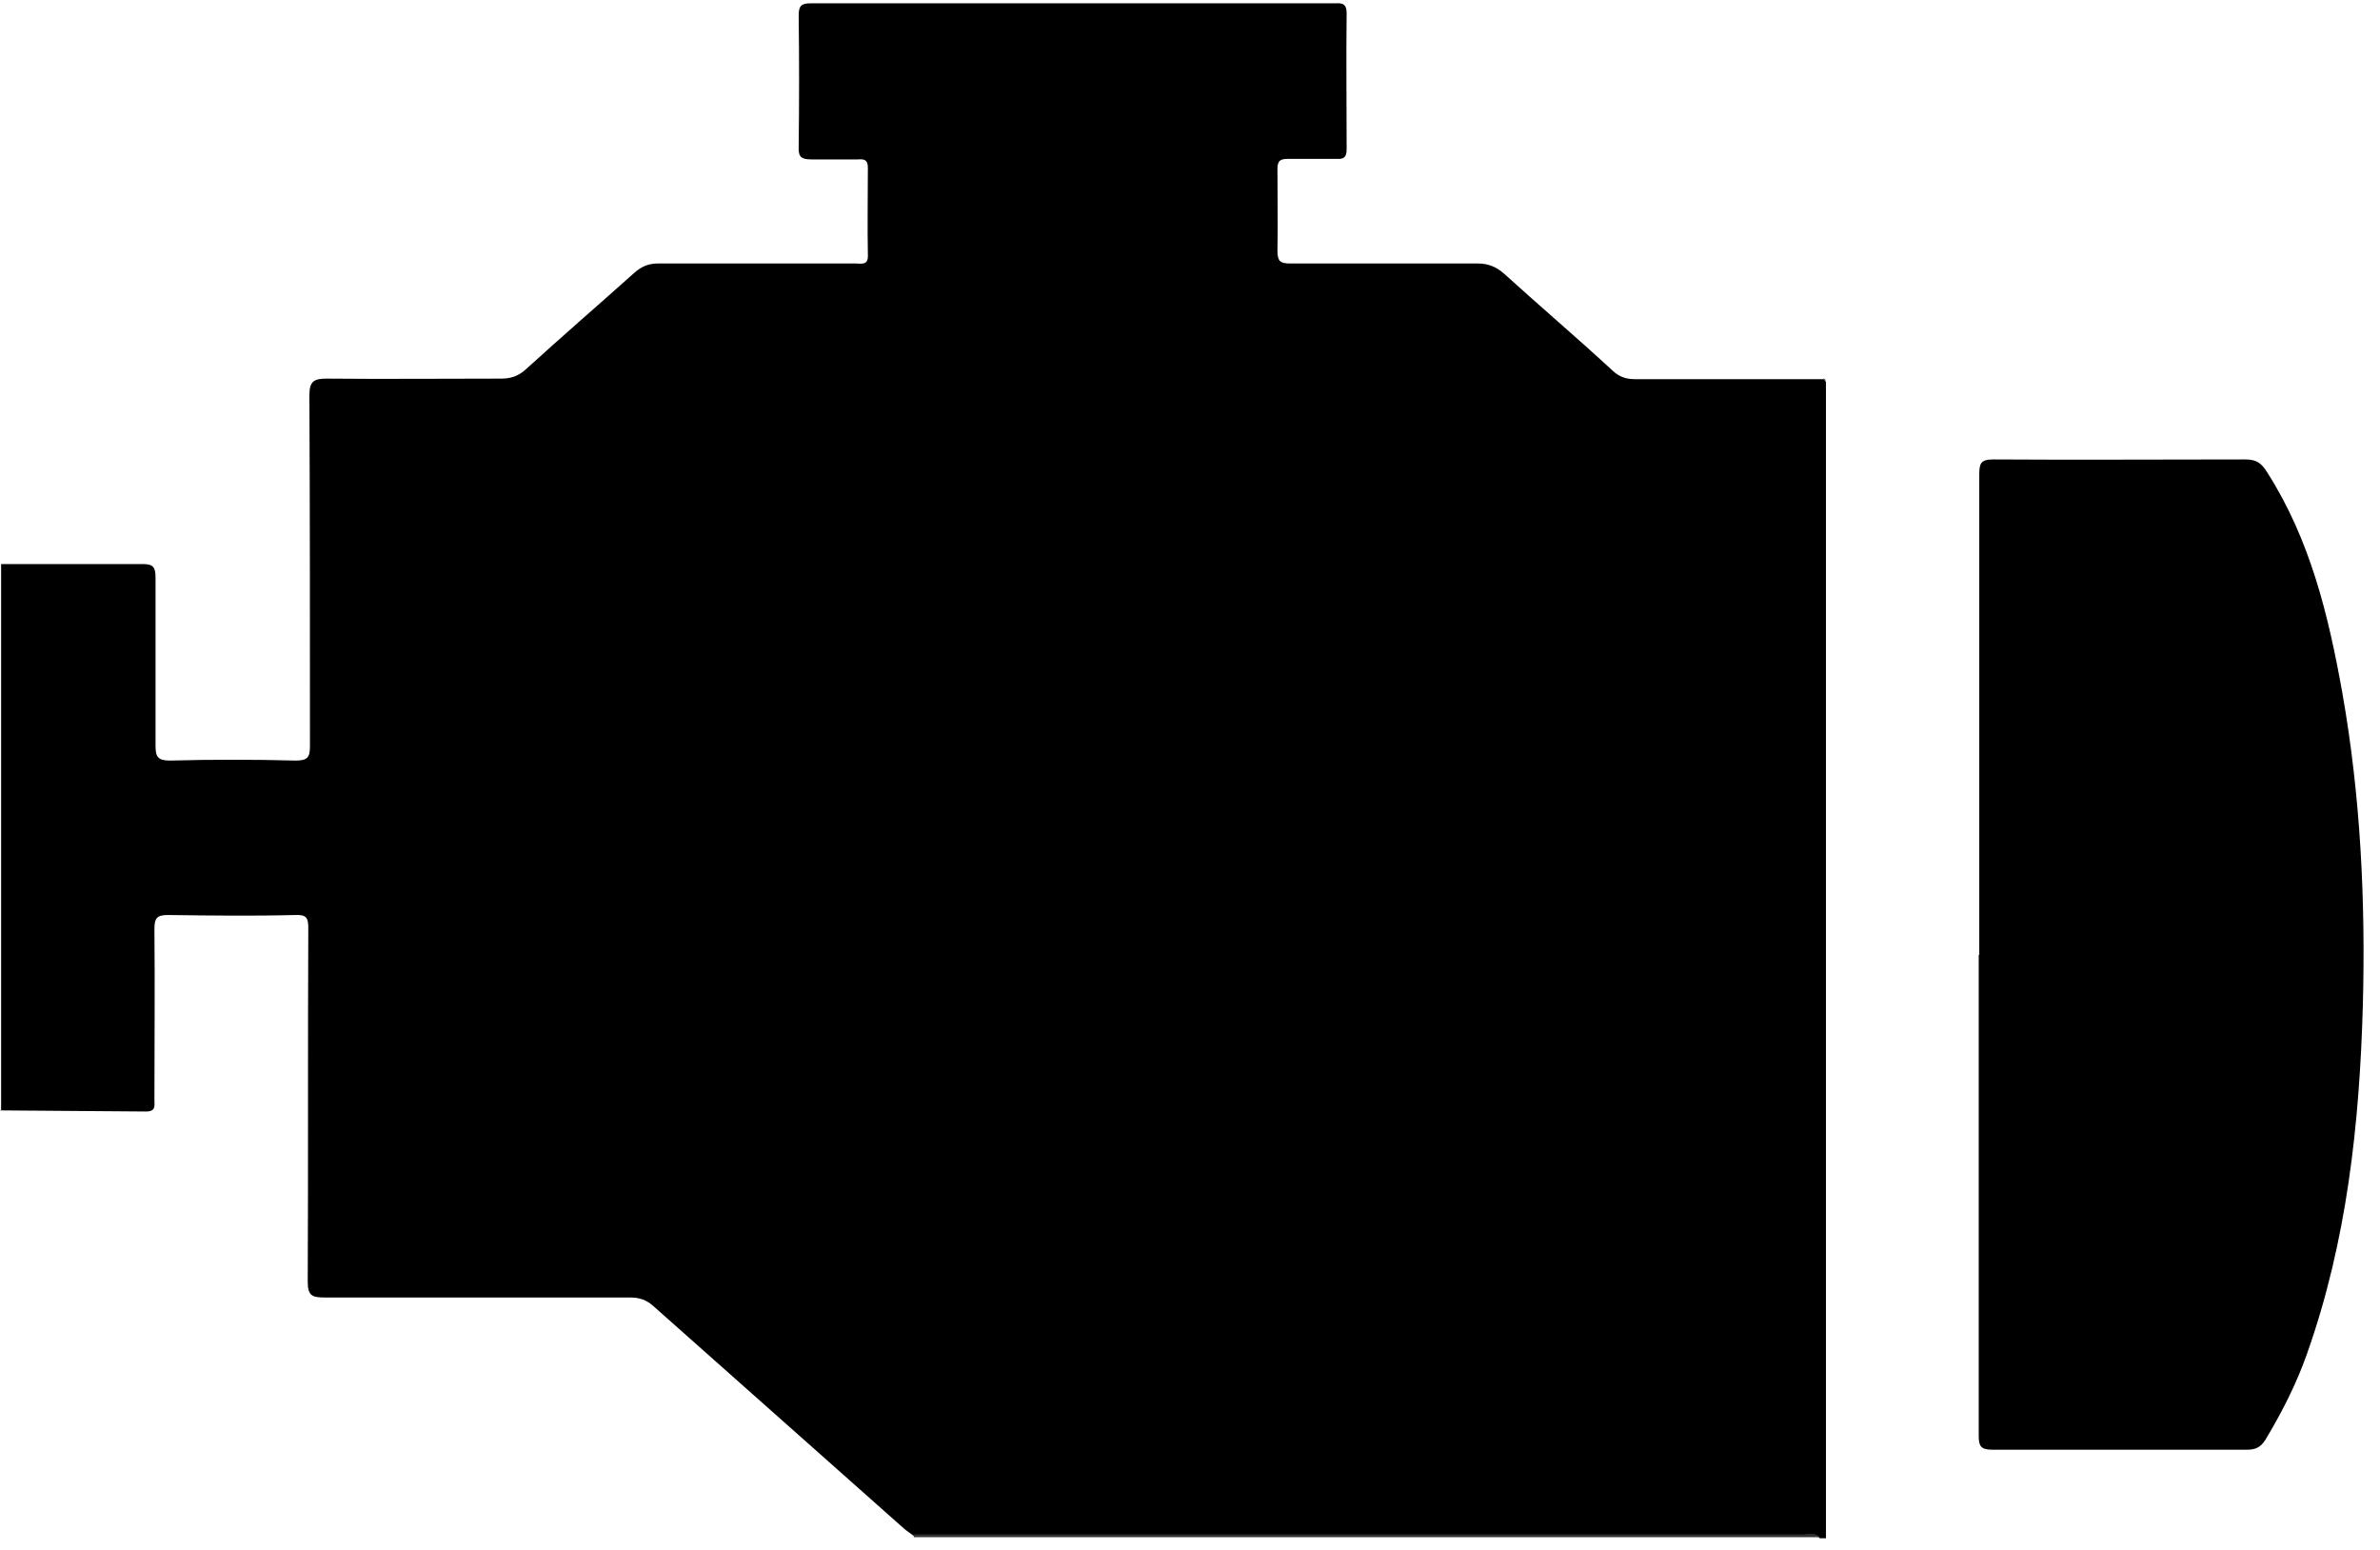 <svg width="43" height="28" viewBox="0 0 43 28" fill="none" xmlns="http://www.w3.org/2000/svg">
<path d="M0.02 20.05V10.19C0.87 10.19 1.73 10.19 2.58 10.19C2.77 10.19 2.81 10.25 2.81 10.43C2.81 11.44 2.81 12.45 2.81 13.47C2.81 13.67 2.85 13.74 3.07 13.74C3.83 13.72 4.58 13.72 5.34 13.74C5.56 13.74 5.6 13.68 5.6 13.48C5.6 11.37 5.6 9.25 5.59 7.14C5.59 6.89 5.67 6.84 5.9 6.84C6.95 6.85 8 6.84 9.05 6.84C9.22 6.84 9.35 6.8 9.48 6.69C10.14 6.09 10.81 5.51 11.47 4.92C11.6 4.81 11.72 4.76 11.89 4.76C13.08 4.76 14.27 4.76 15.46 4.76C15.57 4.76 15.69 4.8 15.68 4.6C15.67 4.08 15.68 3.55 15.68 3.03C15.68 2.89 15.62 2.87 15.5 2.88C15.22 2.88 14.95 2.88 14.67 2.88C14.49 2.88 14.42 2.85 14.43 2.65C14.44 1.86 14.44 1.07 14.43 0.28C14.43 0.1 14.48 0.06 14.65 0.06C15.65 0.06 16.66 0.06 17.66 0.06C19.8 0.06 21.94 0.06 24.09 0.06C24.21 0.06 24.33 0.03 24.33 0.24C24.32 1.06 24.33 1.87 24.33 2.69C24.33 2.83 24.29 2.88 24.15 2.87C23.86 2.87 23.56 2.87 23.27 2.87C23.12 2.87 23.08 2.91 23.08 3.06C23.08 3.55 23.09 4.04 23.08 4.53C23.08 4.72 23.13 4.76 23.31 4.76C24.44 4.76 25.57 4.76 26.7 4.76C26.89 4.76 27.03 4.82 27.17 4.94C27.82 5.53 28.49 6.1 29.14 6.7C29.26 6.81 29.38 6.85 29.54 6.85C30.68 6.85 31.81 6.85 32.95 6.85L32.99 6.9C32.99 7.01 32.99 7.11 32.99 7.22C32.99 14.08 32.99 20.94 32.99 27.79H32.88C32.78 27.69 32.66 27.74 32.55 27.74C28.4 27.74 24.24 27.74 20.09 27.74C18.89 27.74 17.69 27.74 16.5 27.74C16.45 27.7 16.4 27.67 16.35 27.63C14.84 26.29 13.32 24.94 11.81 23.6C11.68 23.48 11.55 23.44 11.38 23.44C9.54 23.44 7.7 23.44 5.86 23.44C5.63 23.44 5.56 23.4 5.56 23.15C5.57 21.03 5.56 18.91 5.57 16.78C5.57 16.59 5.55 16.52 5.33 16.53C4.57 16.55 3.8 16.54 3.04 16.53C2.84 16.53 2.79 16.58 2.79 16.78C2.8 17.81 2.79 18.84 2.79 19.87C2.79 19.97 2.82 20.08 2.64 20.08C1.76 20.07 0.88 20.07 0 20.06L0.02 20.05Z" fill="black"></path>
<path d="M16.51 27.77C16.51 27.77 16.51 27.74 16.5 27.72C17.7 27.72 18.9 27.72 20.09 27.72C24.24 27.72 28.4 27.72 32.55 27.72C32.66 27.72 32.78 27.67 32.88 27.77H16.51Z" fill="#323130"></path>
<path d="M32.94 6.84C32.94 6.84 32.99 6.84 32.98 6.89L32.94 6.84Z" fill="#323130"></path>
<path d="M35.76 17.25C35.76 14.36 35.76 11.46 35.76 8.57C35.76 8.37 35.79 8.3 36.01 8.3C37.53 8.31 39.05 8.3 40.57 8.3C40.77 8.3 40.86 8.37 40.96 8.53C41.74 9.75 42.07 11.12 42.32 12.52C42.65 14.39 42.74 16.28 42.69 18.17C42.63 20.31 42.4 22.43 41.68 24.46C41.49 25 41.23 25.51 40.93 26.01C40.84 26.15 40.75 26.19 40.59 26.19C39.06 26.19 37.53 26.19 36 26.19C35.78 26.19 35.75 26.12 35.75 25.93C35.75 23.04 35.75 20.14 35.75 17.25H35.76Z" fill="black"></path>
</svg>
